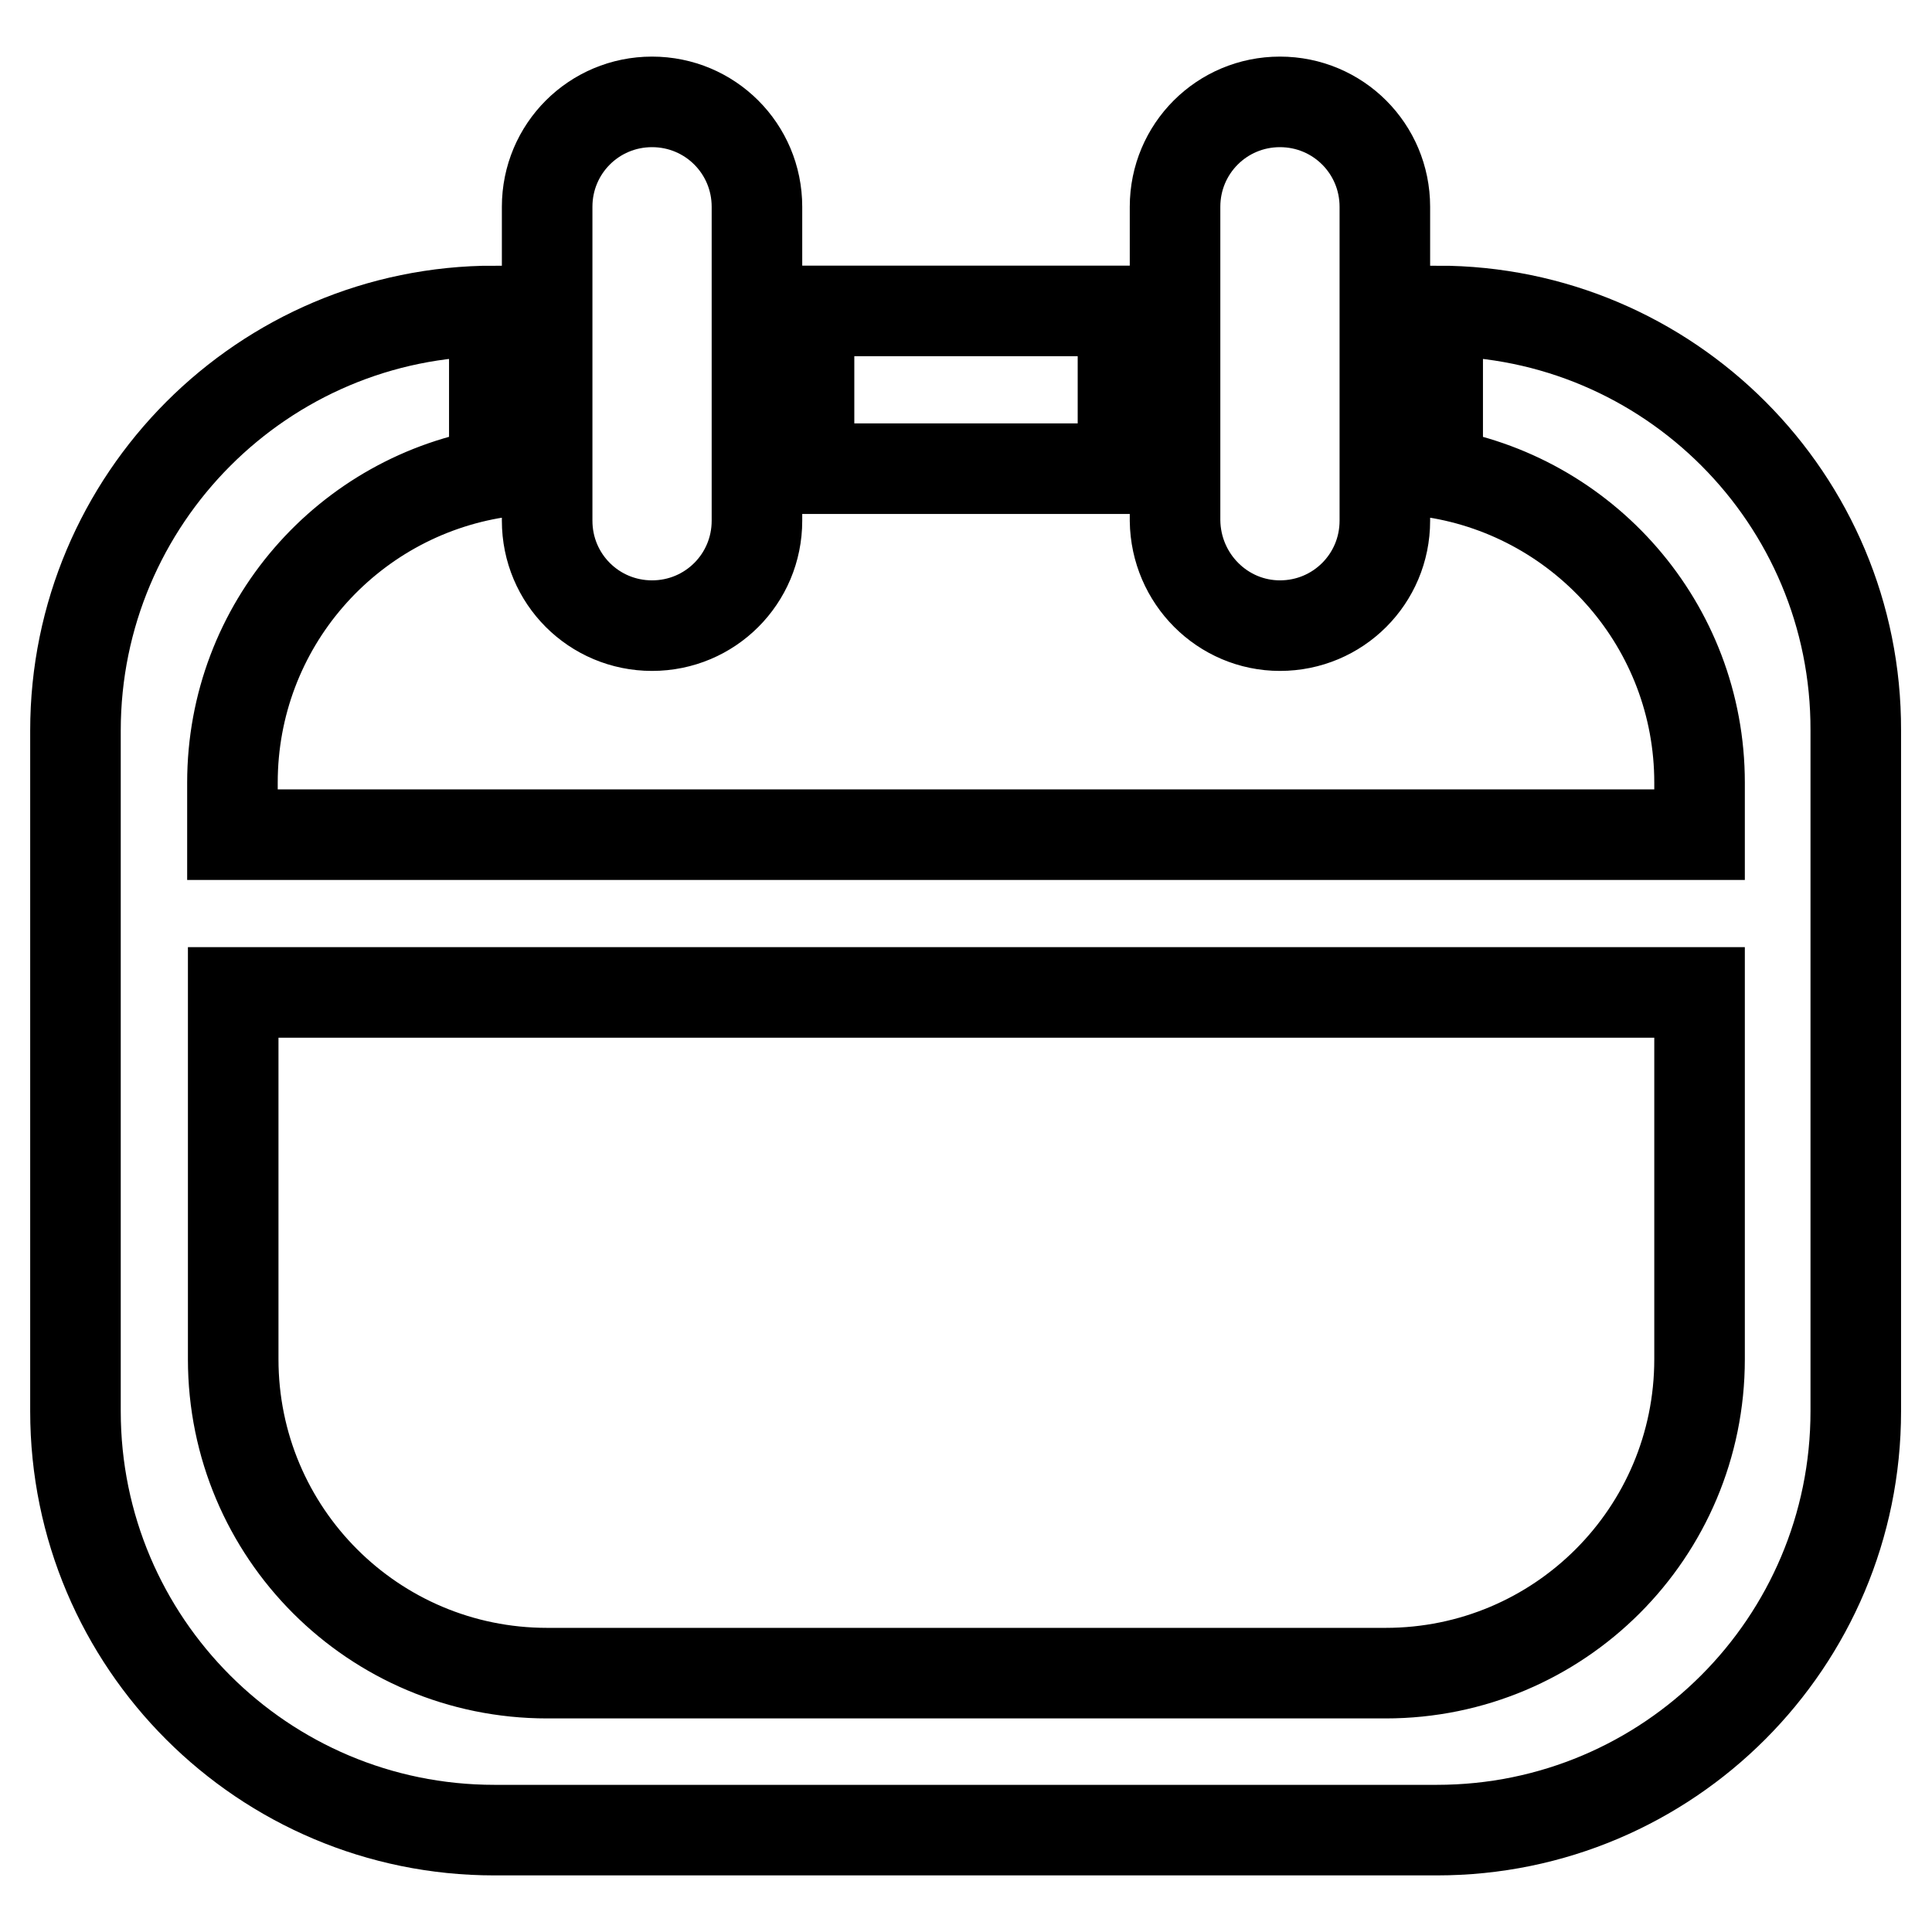 <?xml version="1.0" encoding="utf-8"?>
<!-- Svg Vector Icons : http://www.onlinewebfonts.com/icon -->
<!DOCTYPE svg PUBLIC "-//W3C//DTD SVG 1.1//EN" "http://www.w3.org/Graphics/SVG/1.1/DTD/svg11.dtd">
<svg version="1.1" xmlns="http://www.w3.org/2000/svg" xmlns:xlink="http://www.w3.org/1999/xlink" x="0px" y="0px" viewBox="0 0 256 256" enable-background="new 0 0 256 256" xml:space="preserve">
<g> <path stroke-width="12" fill-opacity="0" stroke="#000000"  d="M169.6,82.9c7.7,0,13.9-6.2,13.9-13.9V27.4c0-7.7-6.2-13.9-13.9-13.9c-7.7,0-13.9,6.2-13.9,13.9V69 C155.8,76.7,162,82.9,169.6,82.9z M148.8,58.6V41.2h-41.6v17.4c0,1.2-0.1,2.3-0.3,3.5h42.3C148.9,60.9,148.8,59.8,148.8,58.6z  M86.4,82.9c7.7,0,13.9-6.2,13.9-13.9V27.4c0-7.7-6.2-13.9-13.9-13.9c-7.7,0-13.9,6.2-13.9,13.9V69C72.5,76.7,78.7,82.9,86.4,82.9z  M190.5,41.2v17.4c0,1.4-0.2,2.7-0.5,4c19.9,3.1,35.2,20.3,35.2,41.1v6.9H30.8v-6.9c0-20.8,15.2-38,35.2-41.1 c-0.3-1.3-0.5-2.6-0.5-4V41.2C34.9,41.2,10,66.1,10,96.8V187c0,30.7,24.9,55.5,55.5,55.5h124.9c30.7,0,55.5-24.9,55.5-55.5V96.8 C246,66.1,221.1,41.2,190.5,41.2z M225.2,180.1c0,23-18.6,41.6-41.6,41.6H72.5c-23,0-41.6-18.6-41.6-41.6v-48.6h194.3L225.2,180.1 L225.2,180.1z"/></g>
</svg>